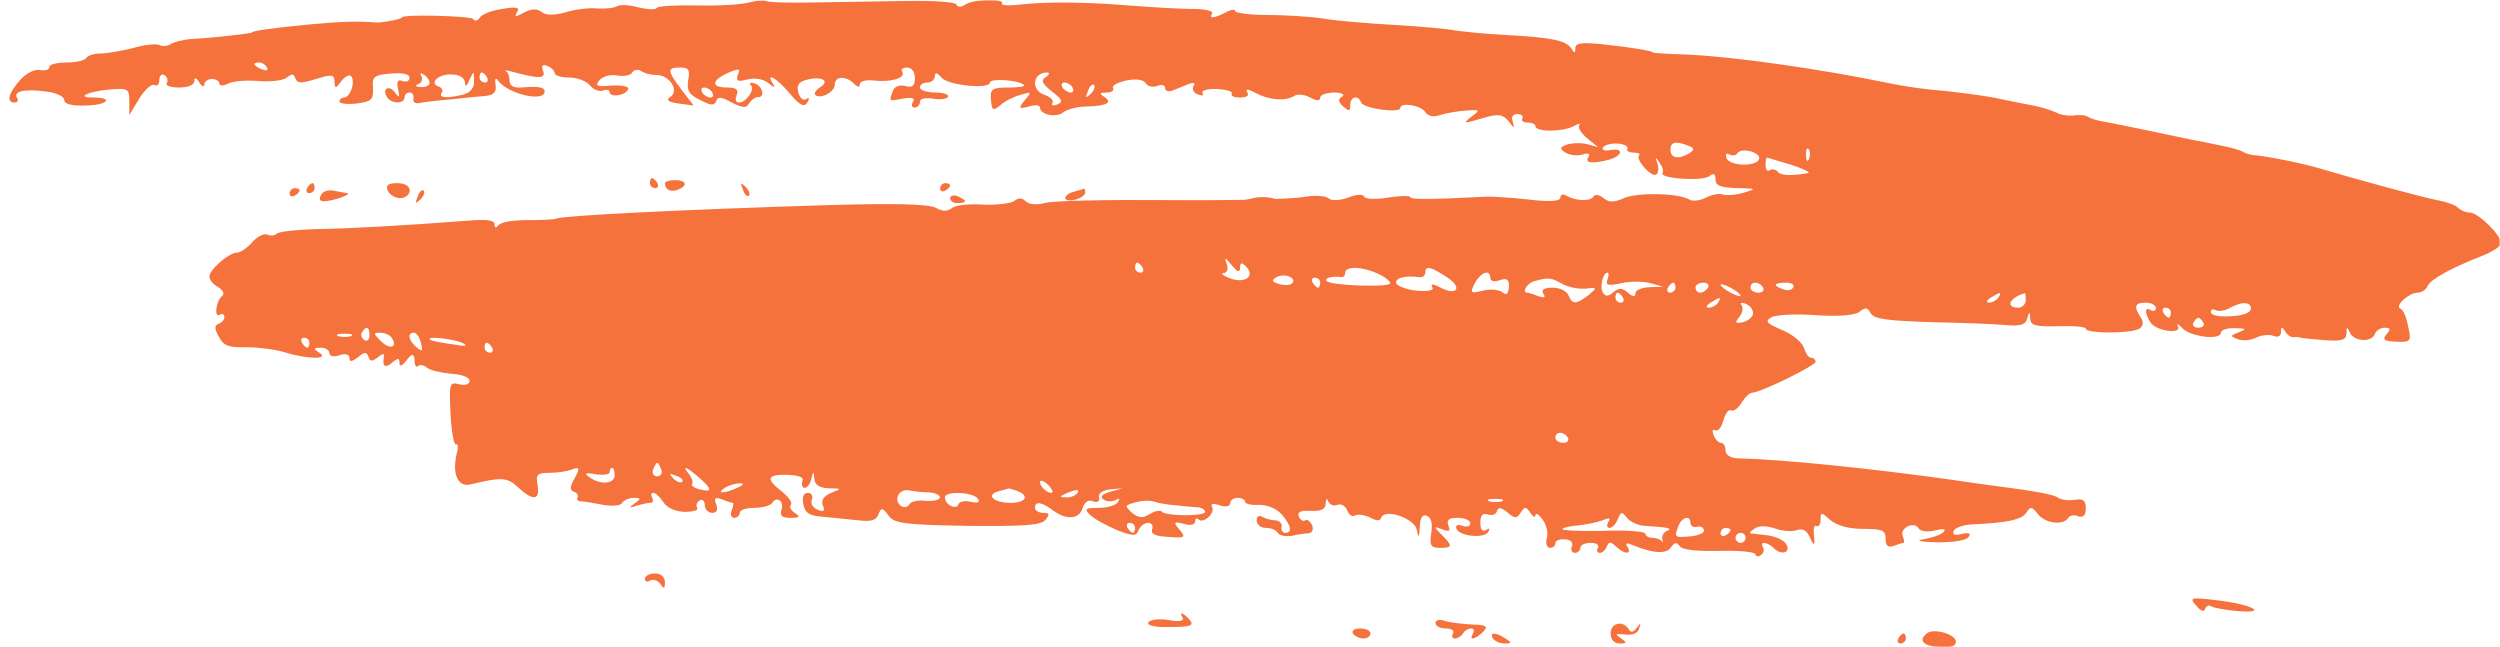 <svg width="792" height="205" viewBox="0 0 792 205" fill="none" xmlns="http://www.w3.org/2000/svg">
<mask id="mask0_134_758" style="mask-type:alpha" maskUnits="userSpaceOnUse" x="0" y="0" width="792" height="205">
<rect width="792" height="205" fill="#D9D9D9"/>
</mask>
<g mask="url(#mask0_134_758)">
<path fill-rule="evenodd" clip-rule="evenodd" d="M237.368 0.779C235.148 1.413 227.856 1.889 221.04 1.73C214.223 1.572 208.517 1.889 208.041 2.523C207.724 3.157 205.188 2.998 202.334 2.364C199.639 1.572 196.628 1.413 195.676 1.889C194.725 2.523 191.872 2.84 189.177 2.681C186.641 2.364 182.044 2.998 179.032 3.95C175.227 4.901 173.008 4.901 171.581 3.791C170.154 2.681 168.569 2.681 166.033 3.95C163.338 5.535 162.862 5.376 163.814 3.791C164.765 2.364 163.655 2.047 159.058 2.84C155.729 3.316 152.4 4.584 151.924 5.693C151.29 6.644 150.339 6.803 149.864 6.01C149.23 5.059 127.354 4.425 127.354 5.535C127.354 6.01 121.013 7.278 119.11 7.12C112.611 6.644 108.648 6.803 97.868 7.754C86.296 8.864 79.797 9.815 79.797 10.29C79.797 10.607 67.115 12.034 60.775 12.351C58.238 12.51 55.068 13.302 54.117 13.936C53.007 14.729 51.422 14.729 50.471 14.253C49.678 13.778 45.873 14.095 42.227 15.204C38.423 16.156 33.826 16.948 31.765 16.948C29.863 16.948 27.802 17.582 27.326 18.375C26.851 19.168 23.997 19.802 20.986 19.802C17.974 19.802 15.596 20.436 15.596 21.228C15.596 22.18 14.328 22.497 12.584 22.18C10.84 21.862 8.145 23.289 6.243 25.508C2.597 29.63 1.963 32.483 4.658 32.483C5.45 32.483 5.926 31.849 5.45 31.057C4.024 28.996 7.67 28.045 14.486 28.996C17.815 29.313 20.352 30.581 20.352 31.691C20.352 32.959 22.729 33.593 27.326 33.434C34.143 33.276 36.204 30.898 29.546 30.898C23.839 30.898 27.802 28.996 34.618 28.362C40.642 27.886 40.959 28.045 40.959 32.166V36.446L44.13 31.215C45.873 28.362 48.093 26.46 48.885 26.935C49.837 27.411 50.471 26.777 50.471 25.35C50.471 23.923 51.263 23.289 52.056 23.765C53.007 24.399 53.324 25.508 52.848 26.301C52.214 27.094 54.117 27.728 56.653 27.728C59.506 27.728 61.567 26.935 61.567 25.667C61.567 24.399 62.201 24.557 63.152 26.142C63.945 27.411 64.737 27.728 64.737 26.777C64.737 25.826 65.847 25.033 67.115 25.033C68.383 25.033 69.493 25.667 69.493 26.46C69.493 27.252 70.761 27.252 72.347 26.46C73.773 25.667 78.053 25.35 81.858 25.667C85.662 25.984 89.784 25.508 90.894 24.557C92.479 23.289 93.113 23.289 93.588 24.875C94.222 26.46 95.491 26.46 100.088 25.033C105.161 23.448 105.953 23.606 105.953 25.826C106.112 28.203 106.27 28.203 108.172 25.667C109.441 24.082 110.867 23.448 111.343 24.24C112.611 26.301 110.867 30.898 108.965 30.898C108.172 30.898 107.538 31.532 107.538 32.166C107.538 32.8 109.916 33.118 112.928 32.801C117.684 32.166 118.318 31.691 118.159 27.886C117.842 24.24 118.476 23.765 123.866 23.289C127.512 22.972 129.731 23.448 129.731 24.557C129.731 25.667 128.78 26.143 127.512 25.667C125.927 25.033 125.61 25.826 126.085 28.203C126.719 30.898 126.561 31.215 125.134 29.313C123.39 26.777 120.854 28.045 122.598 30.74C123.866 32.959 128.146 32.959 128.146 30.898C128.146 29.947 128.939 29.313 129.731 29.313C130.683 29.313 131.158 30.264 131 31.215C130.683 32.325 131.634 32.959 132.902 32.642C134.17 32.325 138.45 31.849 142.413 31.532C146.376 31.057 151.29 30.581 153.51 30.423C156.522 30.106 157.314 29.313 156.997 26.935C156.68 25.033 156.997 24.399 157.79 25.508C160.802 29.788 172.532 32.483 172.532 28.996C172.532 27.569 170.471 27.252 165.082 27.728C162.704 27.886 161.436 27.094 161.436 25.667C161.436 24.24 160.96 22.972 160.326 22.497C159.533 22.18 160.168 22.18 161.436 22.497C170.63 25.033 173.008 25.033 172.057 22.497C171.423 20.753 171.74 20.277 173.483 20.911C174.593 21.387 175.703 22.338 175.703 23.131C175.703 23.923 177.763 24.557 180.3 24.557C182.836 24.557 185.689 25.667 186.799 26.935C187.909 28.362 189.811 29.154 191.079 28.679C192.189 28.203 193.14 28.52 193.14 29.154C193.14 31.057 198.371 30.264 199.005 28.203C199.322 27.411 197.103 26.935 193.774 27.094C189.018 27.569 188.384 27.252 189.97 25.35C190.921 24.24 193.457 23.448 195.518 23.923C197.579 24.24 199.798 23.923 200.273 22.972C200.908 22.021 202.176 21.863 203.127 22.497C204.236 23.289 206.297 23.765 208.041 23.765C212.163 23.765 215.333 28.837 212.321 30.74C210.894 31.691 211.687 32.325 215.016 32.801L219.772 33.434L215.967 28.52C211.37 22.338 211.211 21.387 215.492 21.387C218.186 21.387 218.662 22.18 218.028 25.35C217.552 28.679 218.186 29.947 221.832 31.691C225.161 33.434 226.271 33.593 226.905 32.008C227.381 30.581 228.49 30.581 231.819 32.483C235.307 34.227 236.416 34.386 237.368 32.642C238.16 31.532 239.27 30.74 240.062 30.74C242.44 31.057 241.648 27.252 239.111 26.46C237.843 25.984 237.209 26.301 237.843 26.935C239.27 28.362 236.416 32.483 234.039 32.483C233.087 32.483 232.77 31.374 233.404 30.106C234.039 28.362 233.246 27.728 230.393 27.728C225.161 27.728 225.32 25.508 230.551 23.131C234.197 21.545 234.673 21.704 233.722 23.765C233.087 25.667 233.722 25.984 236.733 25.191C239.111 24.557 241.806 25.033 243.391 26.301C245.294 27.886 245.769 27.886 244.818 26.46C242.44 22.655 246.086 24.716 250.208 29.63C253.378 33.435 254.805 34.069 255.756 32.483C256.549 31.215 256.39 30.74 255.439 31.374C254.488 32.008 253.378 31.057 252.903 29.313C252.269 26.935 253.061 25.826 255.915 25.191C260.512 24.082 263.048 25.667 259.719 27.728C258.451 28.52 257.817 29.63 258.292 30.106C259.878 31.532 264.475 29.154 264.475 26.777C264.475 24.082 267.962 23.923 270.498 26.46C271.767 27.728 272.401 27.728 272.401 26.618C272.401 25.826 274.303 25.191 276.839 25.508C282.229 26.142 286.985 24.716 285.875 22.814C285.241 22.021 286.034 21.387 287.302 21.387C288.887 21.387 289.838 22.814 289.838 24.716C289.838 27.252 289.046 27.886 286.826 27.252C284.924 26.777 283.339 27.411 282.863 28.837C281.595 32.166 281.437 32.166 286.034 31.215C289.046 30.74 289.997 31.057 289.204 32.325C288.57 33.276 288.887 34.069 289.68 34.069C290.631 34.069 291.423 33.276 291.423 32.325C291.423 31.215 293.009 30.898 295.386 31.215C297.606 31.691 299.825 31.374 300.301 30.74C300.776 29.947 298.874 29.313 296.338 29.313C293.643 29.313 291.423 28.52 291.423 27.728C291.423 26.777 292.533 26.142 293.801 26.142C295.069 26.142 296.179 25.192 296.179 24.082C296.338 22.814 296.813 22.972 298.24 24.557C300.301 27.094 313.616 28.362 313.616 26.142C313.616 24.716 322.969 25.35 324.396 26.935C324.871 27.411 322.652 27.728 319.482 27.728C314.25 27.728 313.616 28.203 313.933 31.691C314.25 35.02 314.568 35.178 316.787 33.434C318.055 32.166 320.908 30.74 323.128 30.106C326.774 28.996 326.932 28.996 324.713 31.691C322.494 34.386 322.652 34.544 325.981 33.752C327.883 33.118 329.469 33.276 329.469 34.069C329.469 36.288 334.541 37.398 336.761 35.654C337.87 34.703 341.199 33.752 344.053 33.752C350.552 33.593 352.613 32.483 349.918 30.74C348.174 29.63 348.333 29.313 350.552 29.313C352.137 29.313 353.088 28.679 352.613 27.886C352.137 27.094 354.039 26.142 356.734 25.508C359.905 24.874 362.124 25.191 362.917 26.301C363.551 27.411 365.136 27.728 366.563 27.252C367.989 26.618 369.099 26.935 369.099 27.886C369.099 28.837 370.209 29.154 371.477 28.679C372.745 28.203 374.964 27.252 376.549 26.618C378.135 25.984 378.769 26.301 378.135 27.252C377.501 28.203 378.135 29.471 379.561 29.947C380.83 30.423 381.464 30.264 380.988 29.471C380.512 28.679 382.573 28.045 385.585 28.203C388.597 28.362 390.658 28.996 390.182 29.63C389.865 30.423 390.975 30.898 392.877 30.898C394.938 30.898 395.889 30.264 395.097 29.154C394.462 28.045 395.572 28.203 397.791 29.471C402.071 31.691 406.986 32.166 409.997 30.423C410.949 29.63 413.326 29.947 415.07 30.898C417.131 32.008 418.241 32.008 418.241 30.898C418.241 30.106 420.143 29.313 422.679 29.313C425.057 29.313 426.167 29.947 425.216 30.581C423.789 31.374 423.947 32.325 425.533 33.752C427.435 35.337 427.752 35.337 427.752 33.276C427.752 30.581 430.288 29.947 431.239 32.483C431.873 34.386 443.604 35.971 443.604 34.227C443.604 32.325 450.103 33.276 451.53 35.495C452.323 36.764 454.067 37.239 456.286 36.446C458.188 35.812 461.993 35.178 464.529 35.02C468.809 34.703 468.968 34.861 466.431 36.764C463.102 39.3 463.419 39.3 470.394 37.239C474.833 35.971 476.26 36.288 478.003 38.507C479.588 40.727 479.906 40.727 479.271 38.666C478.637 37.081 479.271 36.13 480.698 36.13C481.966 36.13 482.759 36.764 482.283 37.556C481.808 38.19 482.6 38.824 483.869 38.824C485.295 38.824 486.405 39.3 486.405 39.934C486.405 41.836 494.648 41.836 498.294 40.093C500.038 39.141 500.989 38.983 500.355 39.617C499.721 40.251 500.83 42.153 502.733 43.738L506.22 46.592L502.733 45.641C500.672 45.165 497.818 45.324 496.392 45.799C494.014 46.75 494.014 47.067 495.916 48.336C497.184 49.128 499.562 49.445 501.306 48.97C503.208 48.336 503.842 48.653 503.208 49.762C501.94 51.664 504.318 51.982 509.866 50.555C514.146 49.287 514.463 46.75 510.183 47.543C508.439 47.86 507.33 47.543 507.805 46.75C508.281 45.958 510.5 45.324 512.561 45.482C514.622 45.641 515.89 46.433 515.573 47.068C515.097 47.702 516.048 48.336 517.475 48.336C519.06 48.336 519.853 48.811 519.219 49.287C518.109 50.555 523.182 56.262 524.609 55.31C525.401 54.993 525.56 53.408 525.084 51.823C524.292 49.604 524.45 49.604 525.718 51.506C526.669 52.774 527.145 54.201 526.669 54.835C525.718 56.579 539.351 57.53 541.57 55.786C542.839 54.676 543.473 54.993 543.473 56.896C543.473 58.798 545.058 59.432 550.289 59.59C556.471 59.749 556.63 59.749 552.508 61.017C549.972 61.81 546.96 61.968 545.85 61.651C544.741 61.176 542.205 61.651 540.461 62.602C538.559 63.554 536.181 63.871 535.23 63.237C531.901 61.176 519.06 60.859 514.463 62.761C511.293 64.188 509.708 64.188 507.964 62.761C506.696 61.651 505.269 61.493 504.793 62.285C503.842 63.871 499.087 63.712 496.233 61.968C495.124 61.334 494.331 61.651 494.331 62.602C494.331 63.712 491.161 64.029 484.503 63.237C478.954 62.602 473.089 62.285 471.345 62.285C452.798 63.237 446.775 63.237 446.775 62.444C446.775 61.968 443.604 61.968 439.641 62.602C435.837 63.237 432.349 63.078 432.191 62.285C431.873 61.493 429.654 61.493 427.118 62.602C424.265 63.554 421.887 63.712 420.777 62.761C419.826 61.968 416.18 61.81 412.692 62.444C409.205 63.078 390.341 63.554 370.684 63.395C351.027 63.237 333.115 63.554 330.895 64.346C328.359 64.98 325.981 64.822 324.871 63.712C323.762 62.603 322.652 62.603 321.225 63.712C320.116 64.505 315.677 64.98 311.397 64.822C307.117 64.505 302.678 64.98 301.569 65.931C300.142 67.041 298.557 67.041 296.338 65.773C293.96 64.663 283.497 64.346 262.414 64.98C215.65 66.407 178.239 68.309 176.178 69.26C175.544 69.578 171.423 69.736 166.984 69.736C162.545 69.736 158.582 70.37 157.948 71.321C157.156 72.272 156.68 72.272 156.68 71.004C156.68 69.736 153.985 69.419 148.437 69.894C127.671 71.48 110.55 72.431 100.088 72.589C93.906 72.748 88.357 73.382 87.723 74.016C87.089 74.65 85.821 74.809 84.711 74.333C83.602 73.858 81.382 74.967 79.797 76.869C78.212 78.613 76.151 80.04 75.041 80.04C72.505 80.04 66.323 85.43 66.323 87.649C66.323 88.6 67.591 90.185 69.176 90.978C70.761 92.088 71.237 93.197 70.286 93.831C68.383 95.417 67.749 100.965 69.652 99.697C70.444 99.221 71.078 99.538 71.078 100.489C71.078 101.282 70.286 102.233 69.335 102.55C67.908 103.026 67.908 104.135 69.335 106.672C70.761 109.525 72.505 110.159 77.895 110C81.541 110 87.089 110.635 90.101 111.586C97.234 113.805 104.526 113.963 101.198 111.744C99.137 110.476 99.295 110.159 101.673 110.159C103.1 110.159 104.368 110.952 104.368 111.903C104.368 112.854 105.795 113.171 107.538 112.537C109.441 111.903 110.709 112.22 110.709 113.488C110.709 114.756 111.501 114.598 113.404 113.171C115.464 111.427 116.099 111.427 116.733 113.012C117.208 114.598 117.842 114.598 119.745 113.171C121.013 112.061 121.805 111.903 121.647 112.695C121.013 116.024 121.964 116.817 124.183 114.915C126.085 113.329 126.561 113.329 126.561 115.073C126.561 116.341 127.512 115.866 128.939 113.964C130.418 111.956 131.211 111.956 131.317 113.964C131.317 115.707 131.792 116.5 132.426 116.024C132.902 115.39 134.17 115.549 135.28 116.5C136.231 117.292 139.718 118.085 142.889 118.402C146.218 118.561 148.754 119.512 148.754 120.621C148.754 121.731 147.486 122.207 145.425 121.731C142.413 120.939 142.255 121.414 142.73 131.242C143.047 136.949 143.84 141.229 144.474 140.754C145.108 140.437 145.267 141.863 144.632 143.924C143.206 150.265 145.108 154.545 149.23 153.435C158.899 151.058 160.802 151.216 164.131 154.387C168.886 158.825 171.105 158.508 170.313 153.752C169.679 150.265 170.154 149.789 174.117 149.789C176.654 149.789 179.824 149.314 181.251 148.68C183.629 147.887 183.787 148.204 182.043 151.533C180.458 154.228 180.458 155.338 181.885 155.813C182.836 156.13 183.312 156.923 182.995 157.557C182.519 158.191 182.995 158.825 184.104 158.825C185.214 158.825 188.226 159.459 191.079 159.935C193.933 160.41 196.627 160.252 197.103 159.301C197.579 158.508 199.322 157.715 200.749 157.715C203.127 157.715 203.127 158.032 201.066 159.459C199.164 160.886 199.164 161.044 201.542 160.252C203.127 159.776 205.188 159.301 205.98 159.301C206.931 159.301 207.09 158.508 206.614 157.715C206.139 156.764 206.297 156.13 206.931 156.13C207.724 156.13 208.992 157.398 210.102 158.984C211.211 160.886 213.906 161.996 216.76 162.154C219.455 162.154 221.357 161.678 220.881 160.886C220.406 160.093 220.723 159.142 221.674 158.508C222.466 158.032 223.259 158.667 223.259 159.935C223.259 161.361 224.369 162.471 225.637 162.471C227.064 162.471 227.539 161.52 226.905 159.776C226.112 157.716 226.588 157.398 228.649 158.191C230.234 158.825 231.661 159.301 232.136 159.301C232.453 159.301 232.295 160.41 231.819 161.678C231.185 162.947 231.661 164.056 232.612 164.056C233.563 164.056 234.356 163.264 234.356 162.471C234.356 161.52 236.416 160.886 238.953 160.886C241.648 160.886 244.184 160.093 244.659 159.301C246.086 156.923 248.623 158.984 247.513 161.678C247.037 163.422 247.83 164.056 250.366 164.056C253.378 164.056 253.695 163.739 251.793 162.471C250.525 161.678 250.049 160.569 250.525 159.935C251.159 159.301 249.891 157.557 247.83 155.813C242.44 151.692 242.916 150.265 249.415 150.423C253.22 150.582 254.805 151.216 254.171 152.484C253.854 153.594 254.171 154.545 254.963 154.545C255.756 154.545 256.707 153.277 257.024 151.692C257.658 149.155 257.817 149.155 257.975 151.692C258.134 153.594 259.561 154.545 262.572 154.704C266.694 154.704 266.694 154.862 263.365 156.13C260.987 157.081 260.036 158.508 260.67 160.093C261.463 161.837 260.987 162.313 259.085 161.52C257.5 160.886 256.707 159.459 257.183 158.35C257.658 157.081 257.024 156.13 255.915 156.13C254.646 156.13 254.012 157.398 254.488 159.776C255.122 162.63 256.39 163.422 260.987 163.739C264.158 164.056 269.23 164.532 272.084 164.849C275.888 165.324 277.632 164.849 278.266 162.947C279.217 160.727 279.534 160.727 281.437 163.264C283.18 165.8 286.351 166.276 306.483 166.593C324.396 166.751 329.786 166.434 331.212 164.69C332.639 162.947 332.481 162.471 330.42 162.471C328.993 162.471 327.883 161.678 327.883 160.886C327.883 158.667 329.944 158.984 333.59 161.678C337.87 164.849 341.833 164.532 342.943 161.044C343.577 158.984 344.845 158.191 346.272 158.825C347.699 159.301 348.491 158.825 348.174 157.557C347.857 156.289 349.284 155.338 351.662 155.021L355.625 154.704L351.662 155.813C348.967 156.606 348.333 157.398 349.759 158.35C350.71 158.984 352.454 158.984 353.564 158.35C354.673 157.715 354.832 157.874 354.198 158.984C353.564 160.093 350.869 160.886 348.016 160.886C343.736 160.886 343.418 161.203 345.321 163.105C346.589 164.373 350.393 166.434 353.722 167.861C358.954 169.922 359.905 169.922 360.697 168.019C361.173 166.751 362.441 165.642 363.709 165.642C364.819 165.642 365.453 166.593 364.977 167.702C364.502 169.129 366.087 169.922 370.05 170.08C375.44 170.556 375.757 170.239 373.696 167.861C371.635 165.325 371.794 165.166 375.123 165.959C377.025 166.593 378.61 166.276 378.61 165.166C378.61 164.215 379.086 164.056 379.72 164.532C381.147 166.117 385.11 162.471 384 160.569C383.366 159.618 384.317 159.301 386.378 160.093C388.28 160.727 389.707 160.41 389.707 159.459C389.707 158.508 390.816 157.715 392.085 157.715C393.353 157.715 394.462 158.35 394.462 158.984C394.462 159.618 396.365 160.093 398.901 159.935C401.437 159.935 404.291 161.044 406.034 162.947C409.046 166.434 409.522 168.812 407.144 168.812C406.352 168.812 405.717 167.861 406.034 166.751C406.193 165.8 405.242 164.849 403.974 164.849C402.706 164.849 400.803 164.215 399.852 163.739C398.901 163.105 398.108 163.581 398.108 164.849C398.108 166.117 399.377 167.227 400.962 167.227C402.547 167.227 404.291 167.861 404.766 168.812C405.242 169.605 407.303 170.08 409.205 169.763C411.107 169.287 413.485 168.97 414.595 168.97C415.704 168.812 416.18 167.702 415.704 166.434C415.07 165.166 414.119 164.373 413.485 164.849C412.851 165.324 411.9 164.691 411.424 163.581C410.949 162.154 412.058 161.678 415.229 161.837C418.558 161.995 419.826 161.362 419.984 159.618C419.984 158.033 420.46 157.716 420.777 158.825C421.253 159.935 422.521 160.41 423.63 159.935C424.899 159.459 426.167 160.252 426.801 161.678C427.276 163.105 428.386 163.898 429.337 163.264C430.13 162.788 432.191 163.105 433.934 163.898C435.995 165.007 437.105 165.166 437.58 164.056C438.531 160.886 448.201 164.215 448.835 167.861C449.311 170.556 449.628 170.397 449.786 166.91C449.945 164.056 450.579 162.788 452.006 163.422C453.432 163.898 453.908 165.959 453.432 168.812C452.798 172.775 453.274 173.568 456.127 173.568C460.249 173.568 460.249 172.934 456.761 169.446C454.066 166.751 454.067 166.593 456.92 167.702C459.139 168.495 459.615 168.336 458.822 166.434C458.188 164.69 458.981 164.056 461.834 164.056C464.053 164.056 465.797 164.849 465.797 165.8C465.797 166.751 464.687 167.068 463.261 166.593C461.834 165.959 461.041 166.434 461.359 167.385C462.151 169.922 470.236 170.714 471.504 168.495C472.138 167.385 471.821 167.227 470.87 167.861C469.602 168.653 468.968 167.702 468.968 165.642C468.968 163.264 469.76 162.471 471.187 162.947C472.455 163.422 473.882 163.105 474.199 161.996C474.674 160.569 475.467 160.727 477.528 162.313C479.906 164.373 480.54 164.373 481.808 162.313C483.076 160.41 483.393 160.41 484.82 162.471C485.612 163.739 486.405 164.056 486.405 163.264C486.405 162.313 487.515 162.947 488.624 164.532C489.892 166.117 490.526 168.812 490.051 170.397C489.575 172.141 490.051 173.568 491.002 173.568C491.953 173.568 492.746 172.933 492.746 172.141C492.746 171.19 494.172 170.714 495.758 170.873C497.501 170.873 498.453 171.824 497.977 173.092C497.501 174.202 497.977 175.153 498.928 175.153C499.879 175.153 500.672 174.36 500.672 173.568C500.672 172.616 502.099 171.982 504.001 171.982C505.745 171.982 506.696 172.616 506.22 173.568C505.745 174.36 505.903 175.153 506.854 175.153C507.647 175.153 508.598 174.202 509.073 173.092C509.708 171.507 510.183 171.507 511.927 173.092C514.463 175.629 517.158 175.787 515.573 173.251C514.78 171.982 515.256 171.824 517.475 172.775C523.658 175.311 527.938 175.628 529.364 173.409C530.474 171.824 531.108 171.665 532.059 172.933C532.693 174.202 537.449 174.677 544.741 174.519C550.923 174.36 556.154 174.836 556.154 175.628C556.154 176.263 556.947 176.421 557.74 175.945C558.691 175.311 559.008 174.202 558.532 173.409C557.264 171.348 559.959 171.665 562.02 173.726C564.398 176.104 567.568 174.994 565.824 172.3C565.19 171.19 562.495 169.922 559.959 169.605C557.423 169.288 555.045 168.97 554.569 168.97C554.094 168.812 554.728 168.178 555.996 167.385C557.423 166.434 559.8 166.593 562.178 167.385C564.398 168.178 567.409 168.495 568.995 168.019C571.214 167.227 572.482 168.019 573.592 170.714C574.649 173.039 575.018 172.828 574.701 170.08C574.384 167.702 574.701 166.117 575.336 166.593C576.128 167.068 576.762 166.117 576.762 164.69C576.762 162.154 576.921 162.154 579.774 164.69C581.835 166.434 585.481 167.544 590.078 167.544C596.419 167.544 597.37 168.019 597.37 170.714C597.37 172.934 598.163 173.568 599.906 172.933C601.333 172.458 602.601 171.982 603.077 171.982C603.394 171.982 603.235 171.031 602.76 169.763C601.809 167.227 606.406 165.007 607.832 167.385C608.308 168.336 610.686 168.653 613.064 168.019C615.759 167.385 616.71 167.544 615.6 168.653C614.807 169.446 611.954 170.397 609.259 170.873C606.564 171.19 608.308 171.665 613.539 171.824C618.929 171.824 623.051 171.19 623.685 170.08C624.477 168.971 623.685 168.654 621.465 169.129C619.405 169.763 618.453 169.446 618.929 168.178C619.246 167.227 621.941 166.276 624.794 166.117C635.891 165.642 640.329 164.69 641.915 162.471C643.183 160.41 643.658 160.41 645.561 162.788C647.78 165.8 653.645 166.593 655.23 164.056C655.706 163.264 657.133 162.947 658.401 163.581C659.986 164.056 660.779 163.264 660.779 161.044C660.779 158.508 659.986 157.874 657.291 158.35C655.23 158.667 653.011 158.35 652.06 157.715C650.633 156.606 644.292 155.496 630.66 153.752C628.44 153.435 623.526 152.801 619.563 152.167C592.614 148.363 564.556 145.509 550.289 145.192C548.07 145.034 546.643 144.083 546.643 142.656C546.643 141.388 546.009 140.278 545.216 140.278C544.424 140.278 543.314 139.168 542.839 137.742C542.363 136.474 542.522 135.839 543.473 136.315C544.265 136.791 545.375 135.364 546.009 133.145C546.485 131.084 547.594 129.657 548.387 129.974C549.021 130.45 550.606 129.499 551.716 127.596C552.825 125.853 554.252 124.426 555.045 124.426C557.581 124.426 575.177 115.866 575.177 114.598C575.177 113.964 574.543 113.329 573.75 113.329C572.958 113.329 572.007 111.903 571.531 110.317C571.055 108.574 568.044 106.037 564.715 104.611C559.483 102.391 559.008 101.757 561.227 100.489C562.654 99.697 568.995 99.379 575.336 99.855C582.945 100.331 587.7 99.855 589.127 98.746C590.871 97.319 591.663 97.319 592.614 99.221C593.724 101.123 598.004 101.599 612.112 102.074C621.941 102.233 632.72 102.708 635.891 103.026C640.171 103.343 641.756 102.867 642.232 100.806C642.866 98.587 643.024 98.587 643.183 100.965C643.341 103.184 644.926 103.501 652.06 103.343C656.816 103.184 660.779 103.501 660.779 104.135C660.779 105.72 675.204 105.72 677.74 104.135C679.009 103.343 679.167 102.074 678.216 100.648C675.838 97.002 676.314 95.892 679.801 95.892C681.545 95.892 682.972 96.685 682.972 97.636C682.972 98.428 682.338 98.745 681.386 98.27C679.484 97.002 679.326 99.062 681.228 102.074C682.972 104.928 691.373 106.038 689.947 103.343C689.471 102.233 689.947 102.55 691.215 103.818C693.593 106.671 703.579 107.94 703.579 105.403C703.579 104.611 705.482 103.818 708.018 103.977C711.664 103.977 711.823 104.294 709.286 105.245C706.433 106.354 706.433 106.513 708.969 107.464C710.554 108.098 713.091 107.781 714.676 106.989C716.261 106.196 718.798 105.879 720.066 106.354C721.651 106.989 722.602 106.513 722.602 105.245C722.602 103.501 722.919 103.343 724.029 105.086C724.663 106.196 725.931 106.989 726.724 106.83C727.516 106.672 728.467 106.83 728.943 106.989C729.418 107.147 732.747 107.464 736.552 107.781C741.783 108.098 743.21 107.781 743.368 105.72C743.368 103.501 743.527 103.343 744.478 105.403C745.746 108.257 751.453 108.574 752.404 105.72C752.721 104.769 754.148 103.818 755.416 103.818C757.318 103.818 757.477 104.294 756.05 105.879C754.623 107.623 755.258 108.098 759.221 108.257C763.818 108.415 763.976 108.098 762.867 103.343C762.391 100.489 761.281 98.111 760.489 97.794C758.428 97.002 763.184 92.722 765.878 92.722C767.147 92.722 768.573 91.771 769.049 90.661C769.841 88.6 776.341 84.954 786.486 80.991C789.657 79.723 792.352 77.979 792.352 77.028C792.352 74.492 785.06 67.358 782.523 67.358C781.255 67.358 779.67 66.724 778.877 65.931C777.926 64.98 775.231 64.029 772.853 63.554C768.89 62.919 747.331 57.054 734.491 53.25C729.894 51.823 717.212 49.287 713.883 49.128C713.091 49.128 711.664 48.653 710.713 48.177C709.92 47.543 706.274 46.592 702.787 45.958C699.299 45.165 695.812 44.531 694.861 44.373C690.581 43.421 666.168 38.349 664.742 38.19C663.949 38.032 662.522 37.556 661.571 37.081C660.779 36.447 658.559 36.288 656.974 36.605C655.23 36.763 652.694 36.446 651.426 35.654C649.999 35.02 646.829 33.91 644.134 33.434C641.598 32.959 635.891 31.849 631.452 30.898C627.172 30.106 619.563 29.154 614.807 28.679C610.052 28.362 602.601 27.252 598.163 26.301C577.713 22.021 549.338 17.899 533.961 17.265C528.255 17.107 523.657 16.79 523.657 16.631C523.657 16.156 517.158 15.046 508.281 14.095C501.147 13.302 499.087 13.619 499.087 15.204C499.087 16.948 498.77 16.948 497.818 15.363C496.075 12.827 491.795 11.876 476.894 11.083C470.394 10.766 463.261 9.973 461.041 9.656C458.822 9.181 450.262 8.388 442.019 7.913C433.776 7.437 423.472 6.644 419.033 5.852C414.753 5.218 406.669 4.742 401.279 4.742C395.889 4.742 391.292 4.108 391.292 3.474C391.292 2.84 389.865 2.998 388.28 3.95C384.476 5.852 382.89 6.01 384 4.267C384.476 3.474 381.781 2.84 378.135 2.84C374.489 2.84 366.087 2.364 359.588 1.889C344.528 0.621 332.163 0.462 323.445 1.413C319.799 1.889 316.945 1.73 317.421 1.096C318.372 -0.489 308.385 -0.331 305.849 1.413C304.422 2.364 303.312 2.364 302.995 1.413C302.678 0.621 295.545 0.145 287.143 0.304C278.583 0.462 265.426 0.621 257.817 0.779C250.208 0.938 243.391 0.779 242.757 0.304C242.123 -0.013 239.587 0.145 237.368 0.779ZM84.553 21.387C85.028 22.338 84.394 22.497 83.126 22.021C80.273 20.911 79.797 19.802 82.016 19.802C82.968 19.802 84.077 20.436 84.553 21.387ZM136.072 26.301C136.072 27.094 134.804 27.728 133.377 27.569C131.634 27.569 131.317 27.094 132.585 26.618C133.536 26.301 134.011 25.033 133.536 24.24C132.902 23.131 133.219 22.972 134.17 23.606C135.28 24.24 136.072 25.35 136.072 26.301ZM147.327 26.142C147.327 27.728 147.803 27.411 148.754 25.35C150.022 22.338 150.181 22.338 150.181 25.508C150.339 27.728 149.071 29.313 146.852 29.947C141.62 31.215 138.926 31.057 139.877 29.471C140.511 28.679 140.035 27.728 138.926 27.411C135.755 26.301 139.084 23.289 143.206 23.606C145.584 23.606 147.169 24.716 147.327 26.142ZM154.302 24.557C154.778 25.35 154.461 26.142 153.668 26.142C152.717 26.142 151.924 25.35 151.924 24.557C151.924 23.606 152.241 22.972 152.558 22.972C153.034 22.972 153.827 23.606 154.302 24.557ZM331.371 24.399C329.627 25.35 330.103 26.46 333.273 28.996C336.602 31.532 336.919 32.325 334.858 33.117C333.59 33.593 332.956 33.434 333.432 32.642C333.907 31.849 332.797 30.74 331.054 30.106C326.457 28.679 327.091 22.972 331.688 22.972C332.639 22.972 332.48 23.606 331.371 24.399ZM339.772 27.728C340.248 28.52 340.09 29.313 339.138 29.313C338.346 29.313 337.078 28.52 336.602 27.728C336.126 26.777 336.285 26.142 337.236 26.142C338.029 26.142 339.297 26.777 339.772 27.728ZM345.479 29.789C343.894 31.215 343.736 31.057 344.687 28.837C345.162 27.252 346.113 26.46 346.589 26.935C347.064 27.411 346.589 28.679 345.479 29.789ZM225.637 29.313C226.112 30.106 225.954 30.898 225.003 30.898C224.21 30.898 222.942 30.106 222.466 29.313C221.991 28.362 222.149 27.728 223.101 27.728C223.893 27.728 225.161 28.362 225.637 29.313ZM534.754 46.116C536.815 46.909 536.973 47.384 535.23 48.494C532.059 50.555 529.206 50.238 529.206 47.543C529.206 45.007 530.632 44.531 534.754 46.116ZM557.264 50.396C556.471 52.933 547.753 52.616 546.96 50.079C546.485 48.811 546.96 48.336 547.911 48.97C548.862 49.445 549.972 49.287 550.448 48.494C551.716 46.592 558.057 48.336 557.264 50.396ZM573.116 50.238C572.641 51.506 572.165 51.03 572.165 49.287C572.007 47.543 572.482 46.592 572.958 47.226C573.433 47.702 573.592 49.128 573.116 50.238ZM567.251 52.14C571.214 53.408 573.75 54.676 572.799 54.835C567.568 55.786 563.922 55.628 563.129 54.359C562.654 53.725 561.544 53.408 560.752 53.884C559.959 54.518 559.325 53.725 559.325 52.457C559.325 51.03 559.483 49.921 559.8 49.921C559.959 49.921 563.288 51.031 567.251 52.14ZM392.877 84.796C392.877 83.052 393.353 83.052 394.779 84.479C397.791 87.49 394.304 90.027 389.548 88.124C387.487 87.332 386.536 86.539 387.646 86.539C388.756 86.381 389.231 85.271 388.597 83.528C387.804 81.308 388.122 81.467 390.182 84.003C392.085 86.222 392.719 86.539 392.877 84.796ZM361.965 84.796C362.441 85.588 362.124 86.381 361.331 86.381C360.38 86.381 359.588 85.588 359.588 84.796C359.588 83.844 359.905 83.21 360.222 83.21C360.697 83.21 361.49 83.844 361.965 84.796ZM436.471 86.698C438.69 87.649 440.434 89.076 440.434 89.71C440.434 91.136 421.887 90.502 420.301 89.076C419.35 88.125 422.045 87.332 425.057 87.808C425.691 87.808 426.167 87.173 426.167 86.381C426.167 84.32 431.398 84.32 436.471 86.698ZM458.347 87.808C463.578 91.136 461.517 93.99 456.127 90.978C453.908 89.868 453.115 89.868 453.749 90.978C454.384 91.929 452.798 92.404 448.835 92.088C445.665 91.77 442.653 90.661 442.336 89.71C441.86 88.124 445.031 87.173 449.628 87.808C450.579 87.966 451.53 87.332 451.53 86.381C451.53 84.003 453.274 84.478 458.347 87.808ZM409.522 89.551C409.046 90.344 407.303 90.502 405.4 90.027C403.023 89.393 402.706 88.759 404.132 87.966C406.51 86.381 410.632 87.807 409.522 89.551ZM472.138 88.124C472.138 89.076 473.406 89.393 475.15 88.759C477.528 87.966 478.162 88.6 478.003 90.978C477.845 93.197 477.211 93.673 475.943 92.563C474.833 91.77 472.138 91.453 469.76 92.088C465.797 93.039 465.639 92.88 467.224 89.71C469.126 86.222 472.138 85.112 472.138 88.124ZM509.232 88.6C508.598 90.344 509.391 90.661 513.671 89.71C516.524 89.076 520.646 89.076 522.865 89.71L526.828 90.819L522.548 90.978C520.011 91.136 518.109 91.929 518.109 92.88C518.109 94.148 517.317 94.148 515.731 92.722C513.829 91.136 512.878 91.136 511.134 92.563C509.549 93.99 508.598 93.99 507.805 92.722C506.696 90.978 507.805 86.381 509.232 86.381C509.708 86.381 509.708 87.332 509.232 88.6ZM418.241 89.551C418.241 90.344 417.924 91.136 417.607 91.136C417.131 91.136 416.338 90.344 415.863 89.551C415.387 88.6 415.704 87.966 416.497 87.966C417.448 87.966 418.241 88.6 418.241 89.551ZM494.807 89.868C496.709 90.978 500.038 91.612 502.257 91.454C506.062 90.978 506.062 91.136 503.208 93.514C499.245 96.526 498.136 96.526 496.867 93.514C496.392 92.246 494.172 91.136 491.953 91.136C489.1 91.136 488.149 91.771 488.941 93.039C489.734 94.307 489.258 94.466 487.356 93.831C485.771 93.197 484.186 92.722 483.869 92.722C481.966 92.722 483.71 89.71 486.088 89.076C490.685 87.808 491.319 87.966 494.807 89.868ZM530.791 91.136C530.791 91.929 529.998 92.722 529.047 92.722C528.255 92.722 527.938 91.929 528.413 91.136C528.889 90.185 529.681 89.551 530.157 89.551C530.474 89.551 530.791 90.185 530.791 91.136ZM541.095 91.136C540.619 91.929 539.51 92.722 538.559 92.722C537.766 92.722 537.132 91.929 537.132 91.136C537.132 90.185 538.242 89.551 539.668 89.551C540.936 89.551 541.57 90.185 541.095 91.136ZM551.399 93.673C551.399 93.99 549.972 93.673 548.228 92.722C546.485 91.77 545.058 90.661 545.058 90.185C545.058 89.868 546.485 90.185 548.228 91.136C549.972 92.088 551.399 93.197 551.399 93.673ZM558.532 91.136C559.008 91.929 558.374 92.722 557.106 92.722C555.679 92.722 554.569 91.929 554.569 91.136C554.569 90.185 555.203 89.551 555.996 89.551C556.947 89.551 558.057 90.185 558.532 91.136ZM568.044 91.136C567.568 91.929 566.141 92.246 564.873 91.612C561.544 90.502 561.861 89.551 565.824 89.551C567.568 89.551 568.678 90.185 568.044 91.136ZM514.146 94.307C514.622 95.099 514.305 95.892 513.512 95.892C512.561 95.892 511.768 95.099 511.768 94.307C511.768 93.356 512.085 92.722 512.402 92.722C512.878 92.722 513.671 93.356 514.146 94.307ZM633.037 94.307C632.562 95.099 631.135 95.892 630.184 95.892C629.074 95.892 629.233 95.258 630.66 94.307C633.671 92.405 634.306 92.405 633.037 94.307ZM641.756 95.099C641.756 96.368 640.646 97.477 639.378 97.477C635.257 97.477 636.525 94.307 641.439 92.88C641.598 92.722 641.756 93.831 641.756 95.099ZM544.265 95.892C543.79 96.685 542.363 97.477 541.412 97.477C540.302 97.477 540.461 96.843 541.887 95.892C544.899 93.99 545.533 93.99 544.265 95.892ZM555.362 99.221C555.362 100.331 553.935 101.599 552.191 102.074C549.655 102.55 549.496 102.233 551.082 100.331C552.033 99.062 552.35 97.477 551.716 96.685C551.082 96.051 551.716 95.734 552.984 96.209C554.252 96.685 555.362 97.953 555.362 99.221ZM713.091 97.794C713.091 99.063 710.554 100.014 706.75 100.172C703.104 100.489 700.409 99.855 700.409 98.904C700.409 97.953 701.043 97.794 701.994 98.27C702.787 98.745 704.848 98.428 706.274 97.636C710.237 95.416 713.091 95.575 713.091 97.794ZM687.727 99.062C687.727 99.855 687.41 100.648 687.093 100.648C686.618 100.648 685.825 99.855 685.349 99.062C684.874 98.111 685.191 97.477 685.984 97.477C686.935 97.477 687.727 98.111 687.727 99.062ZM698.031 102.233C698.507 103.026 697.873 103.818 696.446 103.818C695.019 103.818 694.385 103.026 694.861 102.233C695.336 101.282 696.129 100.648 696.446 100.648C696.763 100.648 697.556 101.282 698.031 102.233ZM117.05 106.354C117.05 107.623 116.257 108.257 115.464 107.781C114.513 107.147 114.196 106.037 114.672 105.245C116.099 103.026 117.05 103.501 117.05 106.354ZM111.184 106.513C110.075 106.83 108.172 106.83 107.221 106.513C106.112 106.038 106.904 105.72 109.124 105.72C111.343 105.72 112.135 106.038 111.184 106.513ZM124.183 107.147C126.085 110.159 123.391 110.793 120.696 108.098C118.159 105.562 118.159 105.403 120.537 105.403C121.964 105.403 123.708 106.196 124.183 107.147ZM133.377 108.732C134.011 111.269 133.853 111.586 131.951 110C129.414 107.94 128.939 105.403 131.158 105.403C131.951 105.403 132.902 106.83 133.377 108.732ZM98.027 108.574C98.027 109.366 97.71 110.159 97.393 110.159C96.917 110.159 96.125 109.366 95.649 108.574C95.174 107.623 95.491 106.989 96.283 106.989C97.234 106.989 98.027 107.623 98.027 108.574ZM146.376 108.574C148.595 109.683 147.644 109.842 143.206 109.049C139.718 108.574 136.548 107.94 136.231 107.623C134.804 106.354 143.364 107.306 146.376 108.574ZM155.887 110.159C156.363 110.952 156.046 111.744 155.253 111.744C154.302 111.744 153.51 110.952 153.51 110.159C153.51 109.208 153.827 108.574 154.144 108.574C154.619 108.574 155.412 109.208 155.887 110.159ZM496.709 138.693C497.184 139.485 496.55 140.278 495.282 140.278C493.855 140.278 492.746 139.485 492.746 138.693C492.746 137.742 493.38 137.108 494.172 137.108C495.124 137.108 496.233 137.742 496.709 138.693ZM209.468 148.68C209.943 149.948 209.309 150.899 208.2 150.899C207.09 150.899 206.456 149.948 206.931 148.68C207.407 147.57 207.882 146.619 208.2 146.619C208.517 146.619 208.992 147.57 209.468 148.68ZM194.725 150.582C194.725 153.277 190.287 153.752 186.799 151.216C184.897 149.948 185.372 149.631 188.86 150.265C191.238 150.582 193.14 150.265 193.14 149.631C193.14 148.838 193.457 148.204 193.933 148.204C194.408 148.204 194.725 149.314 194.725 150.582ZM221.357 151.216C225.637 154.862 225.795 156.13 221.674 155.021C219.772 154.545 218.82 153.753 219.296 153.277C219.613 152.801 219.296 151.533 218.345 150.265C215.809 147.253 217.394 147.729 221.357 151.216ZM216.126 152.643C215.65 153.118 214.382 152.643 213.272 151.533C211.846 149.948 212.004 149.789 214.223 150.74C215.809 151.216 216.601 152.167 216.126 152.643ZM333.432 155.972C332.48 156.764 329.469 154.387 329.469 152.801C329.469 152.009 330.42 152.167 331.688 153.277C332.956 154.387 333.59 155.655 333.432 155.972ZM233.563 154.545C229.283 156.447 226.747 156.447 229.6 154.545C230.868 153.752 233.087 153.118 234.356 153.118C235.941 153.118 235.624 153.594 233.563 154.545ZM294.277 155.972C296.179 156.13 297.764 156.764 297.764 157.557C297.764 158.35 295.862 158.825 293.484 158.667C290.948 158.349 288.57 158.825 288.094 159.776C286.509 161.996 283.497 159.618 284.448 157.081C284.924 155.813 286.509 155.021 287.936 155.338C289.363 155.655 292.216 155.972 294.277 155.972ZM322.177 155.496C326.298 157.081 325.03 159.301 320.116 159.301C314.726 159.301 312.19 156.764 316.311 155.655C317.896 155.179 319.323 154.862 319.482 154.704C319.64 154.704 320.75 155.021 322.177 155.496ZM341.358 156.13C340.882 156.923 339.138 157.715 337.712 157.557C335.492 157.557 335.651 157.24 338.187 156.13C341.041 154.968 342.097 154.968 341.358 156.13ZM309.812 158.033C310.605 159.142 309.812 159.459 307.593 158.984C305.69 158.508 303.947 158.825 303.63 159.776C302.995 161.679 299.349 159.935 299.349 157.557C299.349 155.496 308.385 155.813 309.812 158.033ZM372.745 160.093C375.123 160.41 378.135 160.569 379.403 160.727C380.671 160.727 381.781 161.52 381.781 162.154C381.781 163.581 369.733 163.581 368.148 162.154C367.672 161.52 365.929 161.837 364.343 162.788C362.124 164.215 360.856 164.215 358.637 162.471C356.259 160.252 356.259 160.093 359.746 159.142C361.807 158.508 364.66 158.508 365.929 158.984C367.197 159.459 370.209 159.935 372.745 160.093ZM475.784 158.825C474.674 159.142 472.772 159.142 471.821 158.825C470.711 158.35 471.504 158.033 473.723 158.033C475.942 158.033 476.735 158.35 475.784 158.825ZM521.28 166.593C528.413 167.068 530.157 167.385 528.096 168.178C526.986 168.653 526.352 169.922 526.669 170.873C526.828 171.982 526.828 172.3 526.511 171.507C526.035 170.873 524.767 170.397 523.499 170.397C522.231 170.397 521.28 169.763 521.28 169.129C521.28 168.337 515.097 167.861 507.647 168.178C500.196 168.336 494.49 168.019 494.965 167.544C495.441 167.068 497.818 166.593 500.196 166.434C502.733 166.117 506.062 165.483 507.647 164.849C509.866 163.898 510.342 164.056 509.549 165.325C508.915 166.434 509.073 167.227 509.866 167.227C510.817 167.227 511.927 165.959 512.561 164.373C513.512 161.996 513.829 161.996 515.414 164.056C516.524 165.324 519.06 166.593 521.28 166.593ZM535.547 165.642C535.547 166.593 536.498 167.227 537.607 166.91C538.717 166.593 539.668 167.068 539.827 168.019C539.985 168.812 537.924 169.763 535.388 169.922C530.474 170.397 530.315 170.239 531.742 166.593C532.852 163.739 535.547 163.105 535.547 165.642ZM359.588 167.227C359.588 168.019 359.271 168.812 358.954 168.812C358.478 168.812 357.685 168.019 357.21 167.227C356.734 166.276 357.051 165.642 357.844 165.642C358.795 165.642 359.588 166.276 359.588 167.227ZM548.228 167.861C548.228 168.336 547.594 169.129 546.643 169.605C545.85 170.08 545.058 169.763 545.058 168.97C545.058 168.019 545.85 167.227 546.643 167.227C547.594 167.227 548.228 167.544 548.228 167.861ZM552.984 170.397C552.984 171.19 552.35 171.982 551.399 171.982C550.606 171.982 549.814 171.19 549.814 170.397C549.814 169.446 550.606 168.812 551.399 168.812C552.35 168.812 552.984 169.446 552.984 170.397Z" fill="#F5723C"/>
<path fill-rule="evenodd" clip-rule="evenodd" d="M205.881 58.023C205.881 58.816 206.674 59.608 207.625 59.608C208.418 59.608 208.735 58.816 208.259 58.023C207.784 57.072 206.991 56.438 206.515 56.438C206.198 56.438 205.881 57.072 205.881 58.023Z" fill="#F5723C"/>
<path fill-rule="evenodd" clip-rule="evenodd" d="M210.637 58.023C210.637 60.084 212.539 61.035 214.758 60.084C218.087 58.816 217.453 57.072 213.807 57.072C212.063 57.072 210.637 57.548 210.637 58.023Z" fill="#F5723C"/>
<path fill-rule="evenodd" clip-rule="evenodd" d="M97.295 59.609C96.819 60.401 97.136 61.194 97.929 61.194C98.88 61.194 99.673 60.401 99.673 59.609C99.673 58.657 99.356 58.023 99.038 58.023C98.563 58.023 97.77 58.657 97.295 59.609Z" fill="#F5723C"/>
<path fill-rule="evenodd" clip-rule="evenodd" d="M122.816 60.401C123.45 61.669 125.194 62.779 126.779 62.779C128.364 62.779 129.791 61.669 129.791 60.401C129.791 58.975 128.364 58.023 125.828 58.023C122.975 58.023 122.182 58.657 122.816 60.401Z" fill="#F5723C"/>
<path fill-rule="evenodd" clip-rule="evenodd" d="M235.366 60.084C235.841 61.669 236.792 62.462 237.268 61.986C237.744 61.511 237.268 60.243 236.158 59.133C234.573 57.706 234.415 57.865 235.366 60.084Z" fill="#F5723C"/>
<path fill-rule="evenodd" clip-rule="evenodd" d="M297.824 59.767C297.824 60.56 298.617 60.877 299.409 60.401C300.361 59.926 300.995 59.133 300.995 58.658C300.995 58.34 300.361 58.023 299.409 58.023C298.617 58.023 297.824 58.816 297.824 59.767Z" fill="#F5723C"/>
<path fill-rule="evenodd" clip-rule="evenodd" d="M91.746 61.352C91.746 62.145 92.539 62.462 93.331 61.986C94.282 61.511 94.916 60.718 94.916 60.242C94.916 59.925 94.282 59.608 93.331 59.608C92.539 59.608 91.746 60.401 91.746 61.352Z" fill="#F5723C"/>
<path fill-rule="evenodd" clip-rule="evenodd" d="M101.891 61.511C100.306 63.889 101.891 64.364 106.964 62.937C109.5 62.145 110.927 61.352 109.976 61.194C109.183 61.035 107.123 60.718 105.696 60.401C104.111 60.084 102.367 60.56 101.891 61.511Z" fill="#F5723C"/>
<path fill-rule="evenodd" clip-rule="evenodd" d="M132.327 62.304C131.376 64.523 131.534 64.681 133.119 63.255C134.229 62.145 134.705 60.877 134.229 60.401C133.754 59.926 132.802 60.718 132.327 62.304Z" fill="#F5723C"/>
<path fill-rule="evenodd" clip-rule="evenodd" d="M340.307 60.718C338.722 61.035 337.454 61.986 337.454 62.779C337.454 63.413 338.881 63.73 340.625 63.255C342.368 62.779 343.795 61.828 343.795 61.035C343.795 60.243 343.636 59.767 343.478 59.767C343.161 59.926 341.734 60.243 340.307 60.718Z" fill="#F5723C"/>
<path fill-rule="evenodd" clip-rule="evenodd" d="M300.994 62.779C300.994 63.73 302.104 64.364 303.372 64.364C304.64 64.364 305.75 64.047 305.75 63.73C305.75 63.413 304.64 62.779 303.372 62.145C302.104 61.669 300.994 61.986 300.994 62.779Z" fill="#F5723C"/>
<path fill-rule="evenodd" clip-rule="evenodd" d="M396.9 62.779C392.62 63.73 392.462 63.888 395.474 64.84C397.376 65.474 399.912 65.632 401.18 65.156C402.607 64.522 404.034 65.315 404.509 66.583C405.936 70.071 409.899 69.754 410.85 66.108C411.326 64.047 411.009 63.254 409.582 63.889C408.314 64.206 406.094 63.888 404.509 63.254C402.924 62.462 399.595 62.145 396.9 62.779Z" fill="#F5723C"/>
<path fill-rule="evenodd" clip-rule="evenodd" d="M415.922 64.364C415.447 65.157 416.081 65.949 417.507 65.949C418.934 65.949 419.568 65.157 419.093 64.364C418.617 63.413 417.825 62.779 417.507 62.779C417.19 62.779 416.398 63.413 415.922 64.364Z" fill="#F5723C"/>
<path fill-rule="evenodd" clip-rule="evenodd" d="M380.255 65.95C378.987 66.742 378.67 67.535 379.463 67.535C380.414 67.535 382.158 66.742 383.426 65.95C384.694 65.157 385.17 64.364 384.219 64.364C383.426 64.364 381.524 65.157 380.255 65.95Z" fill="#F5723C"/>
<path fill-rule="evenodd" clip-rule="evenodd" d="M424.641 65.632C424.641 66.425 425.751 67.059 427.019 67.059C428.287 67.059 429.397 66.425 429.397 65.632C429.397 64.998 428.287 64.364 427.019 64.364C425.751 64.364 424.641 64.998 424.641 65.632Z" fill="#F5723C"/>
<path fill-rule="evenodd" clip-rule="evenodd" d="M433.835 67.693C431.457 70.229 431.457 70.546 435.262 71.498C439.383 72.449 442.871 70.864 439.225 69.595C438.274 69.12 437.639 68.169 438.115 67.534C439.859 64.84 436.53 64.998 433.835 67.693Z" fill="#F5723C"/>
<path fill-rule="evenodd" clip-rule="evenodd" d="M417.508 69.12C417.032 69.912 417.666 70.705 419.093 70.705C420.52 70.705 421.154 69.912 420.678 69.12C420.203 68.169 419.41 67.535 419.093 67.535C418.776 67.535 417.983 68.169 417.508 69.12Z" fill="#F5723C"/>
<path fill-rule="evenodd" clip-rule="evenodd" d="M454.76 70.547C454.76 71.498 455.394 72.607 456.345 73.083C457.297 73.558 457.455 72.924 456.98 71.656C455.87 68.803 454.76 68.327 454.76 70.547Z" fill="#F5723C"/>
<path fill-rule="evenodd" clip-rule="evenodd" d="M463.797 71.973C464.272 74.351 466.174 75.302 470.772 75.778C480.124 76.57 477.905 72.132 467.918 70.071C463.479 69.12 463.004 69.278 463.797 71.973Z" fill="#F5723C"/>
<path fill-rule="evenodd" clip-rule="evenodd" d="M482.66 72.449C483.135 73.4 482.66 74.827 481.55 75.619C479.965 76.57 480.282 77.046 482.977 77.046C485.355 77.046 486.464 76.095 486.464 73.876C486.464 72.132 485.355 70.705 483.928 70.705C482.66 70.705 482.026 71.498 482.66 72.449Z" fill="#F5723C"/>
<path fill-rule="evenodd" clip-rule="evenodd" d="M488.05 72.132C488.05 74.034 492.647 75.778 494.708 74.51C495.659 73.876 495.5 72.925 494.232 72.132C491.379 70.388 488.05 70.388 488.05 72.132Z" fill="#F5723C"/>
<path fill-rule="evenodd" clip-rule="evenodd" d="M498.512 74.034C496.768 75.778 495.975 77.521 496.451 78.156C497.085 78.631 497.561 78.314 497.561 77.363C497.561 76.253 498.353 75.46 499.146 75.46C500.097 75.46 500.572 76.412 500.414 77.363C500.097 78.472 501.682 79.582 503.743 79.899C506.279 80.375 507.072 79.899 506.279 78.472C505.328 77.046 506.121 76.887 509.133 77.68C511.352 78.155 513.73 77.997 514.205 77.046C514.681 76.253 515.949 75.46 516.742 75.46C517.693 75.46 518.01 76.095 517.534 76.729C516.425 78.472 524.192 82.753 525.619 81.326C526.094 80.692 525.46 80.216 524.034 80.216C522.607 80.216 520.705 78.948 519.912 77.363C518.802 75.144 516.266 74.351 510.876 74.034C506.596 73.875 502.95 73.241 502.316 72.449C501.841 71.814 500.097 72.449 498.512 74.034Z" fill="#F5723C"/>
<path fill-rule="evenodd" clip-rule="evenodd" d="M204.296 183.414C204.296 184.206 205.089 184.523 206.04 183.889C206.991 183.414 208.418 183.889 209.21 184.999C210.32 186.743 210.637 186.584 210.637 184.365C210.637 182.78 209.369 181.67 207.466 181.67C205.723 181.67 204.296 182.462 204.296 183.414Z" fill="#F5723C"/>
<path fill-rule="evenodd" clip-rule="evenodd" d="M695.713 191.815C697.14 193.559 698.25 194.034 698.567 192.925C698.884 191.974 699.835 191.498 700.628 192.132C701.42 192.608 705.066 193.242 708.712 193.559C718.858 194.51 713.626 191.498 702.847 190.23C693.811 189.12 693.494 189.279 695.713 191.815Z" fill="#F5723C"/>
<path fill-rule="evenodd" clip-rule="evenodd" d="M374.707 195.778C375.183 196.73 373.439 197.047 370.11 196.413C367.257 195.937 364.404 196.254 363.77 197.205C363.294 198.156 365.83 198.79 370.744 198.632C377.244 198.632 378.353 198.156 376.927 196.413C374.866 194.035 373.281 193.559 374.707 195.778Z" fill="#F5723C"/>
<path fill-rule="evenodd" clip-rule="evenodd" d="M454.76 197.363C454.76 198.315 456.187 199.107 458.089 199.107C459.833 199.107 460.784 199.741 460.309 200.692C459.833 201.485 459.992 202.278 460.943 202.278C461.735 202.278 463.003 201.485 463.479 200.692C463.955 199.741 465.223 199.107 466.015 199.107C466.966 199.107 467.125 199.741 466.649 200.692C465.223 203.07 467.283 202.595 469.82 200.217C471.564 198.315 470.929 197.998 466.332 197.839C463.162 197.681 459.357 197.205 457.772 196.729C456.028 196.095 454.76 196.412 454.76 197.363Z" fill="#F5723C"/>
<path fill-rule="evenodd" clip-rule="evenodd" d="M510.243 200.692C510.243 202.595 511.352 203.863 513.096 203.863C515.474 203.863 515.474 203.546 513.413 202.119C511.511 200.851 511.828 200.693 514.84 201.01C517.218 201.327 518.961 200.534 519.278 199.107C519.913 197.205 519.754 197.205 518.486 198.949C517.376 200.375 516.584 200.534 515.95 199.266C514.047 196.412 510.243 197.363 510.243 200.692Z" fill="#F5723C"/>
<path fill-rule="evenodd" clip-rule="evenodd" d="M428.604 200.693C429.079 201.485 430.665 202.278 431.933 202.278C433.201 202.278 434.152 201.485 434.152 200.693C434.152 199.742 432.726 199.107 430.823 199.107C429.08 199.107 428.128 199.742 428.604 200.693Z" fill="#F5723C"/>
<path fill-rule="evenodd" clip-rule="evenodd" d="M610.586 200.535C607.575 202.754 609.16 204.656 614.233 204.973C617.879 205.29 619.622 204.815 619.622 203.229C619.622 201.01 612.806 198.949 610.586 200.535Z" fill="#F5723C"/>
<path fill-rule="evenodd" clip-rule="evenodd" d="M472.99 202.278C473.466 203.071 475.209 203.863 476.636 203.863C479.014 203.863 479.014 203.546 476.953 202.278C473.783 200.217 471.722 200.217 472.99 202.278Z" fill="#F5723C"/>
<path fill-rule="evenodd" clip-rule="evenodd" d="M601.393 202.278C600.918 203.07 601.235 203.863 602.027 203.863C602.979 203.863 603.771 203.07 603.771 202.278C603.771 201.326 603.454 200.692 603.137 200.692C602.662 200.692 601.869 201.326 601.393 202.278Z" fill="#F5723C"/>
</g>
</svg>
